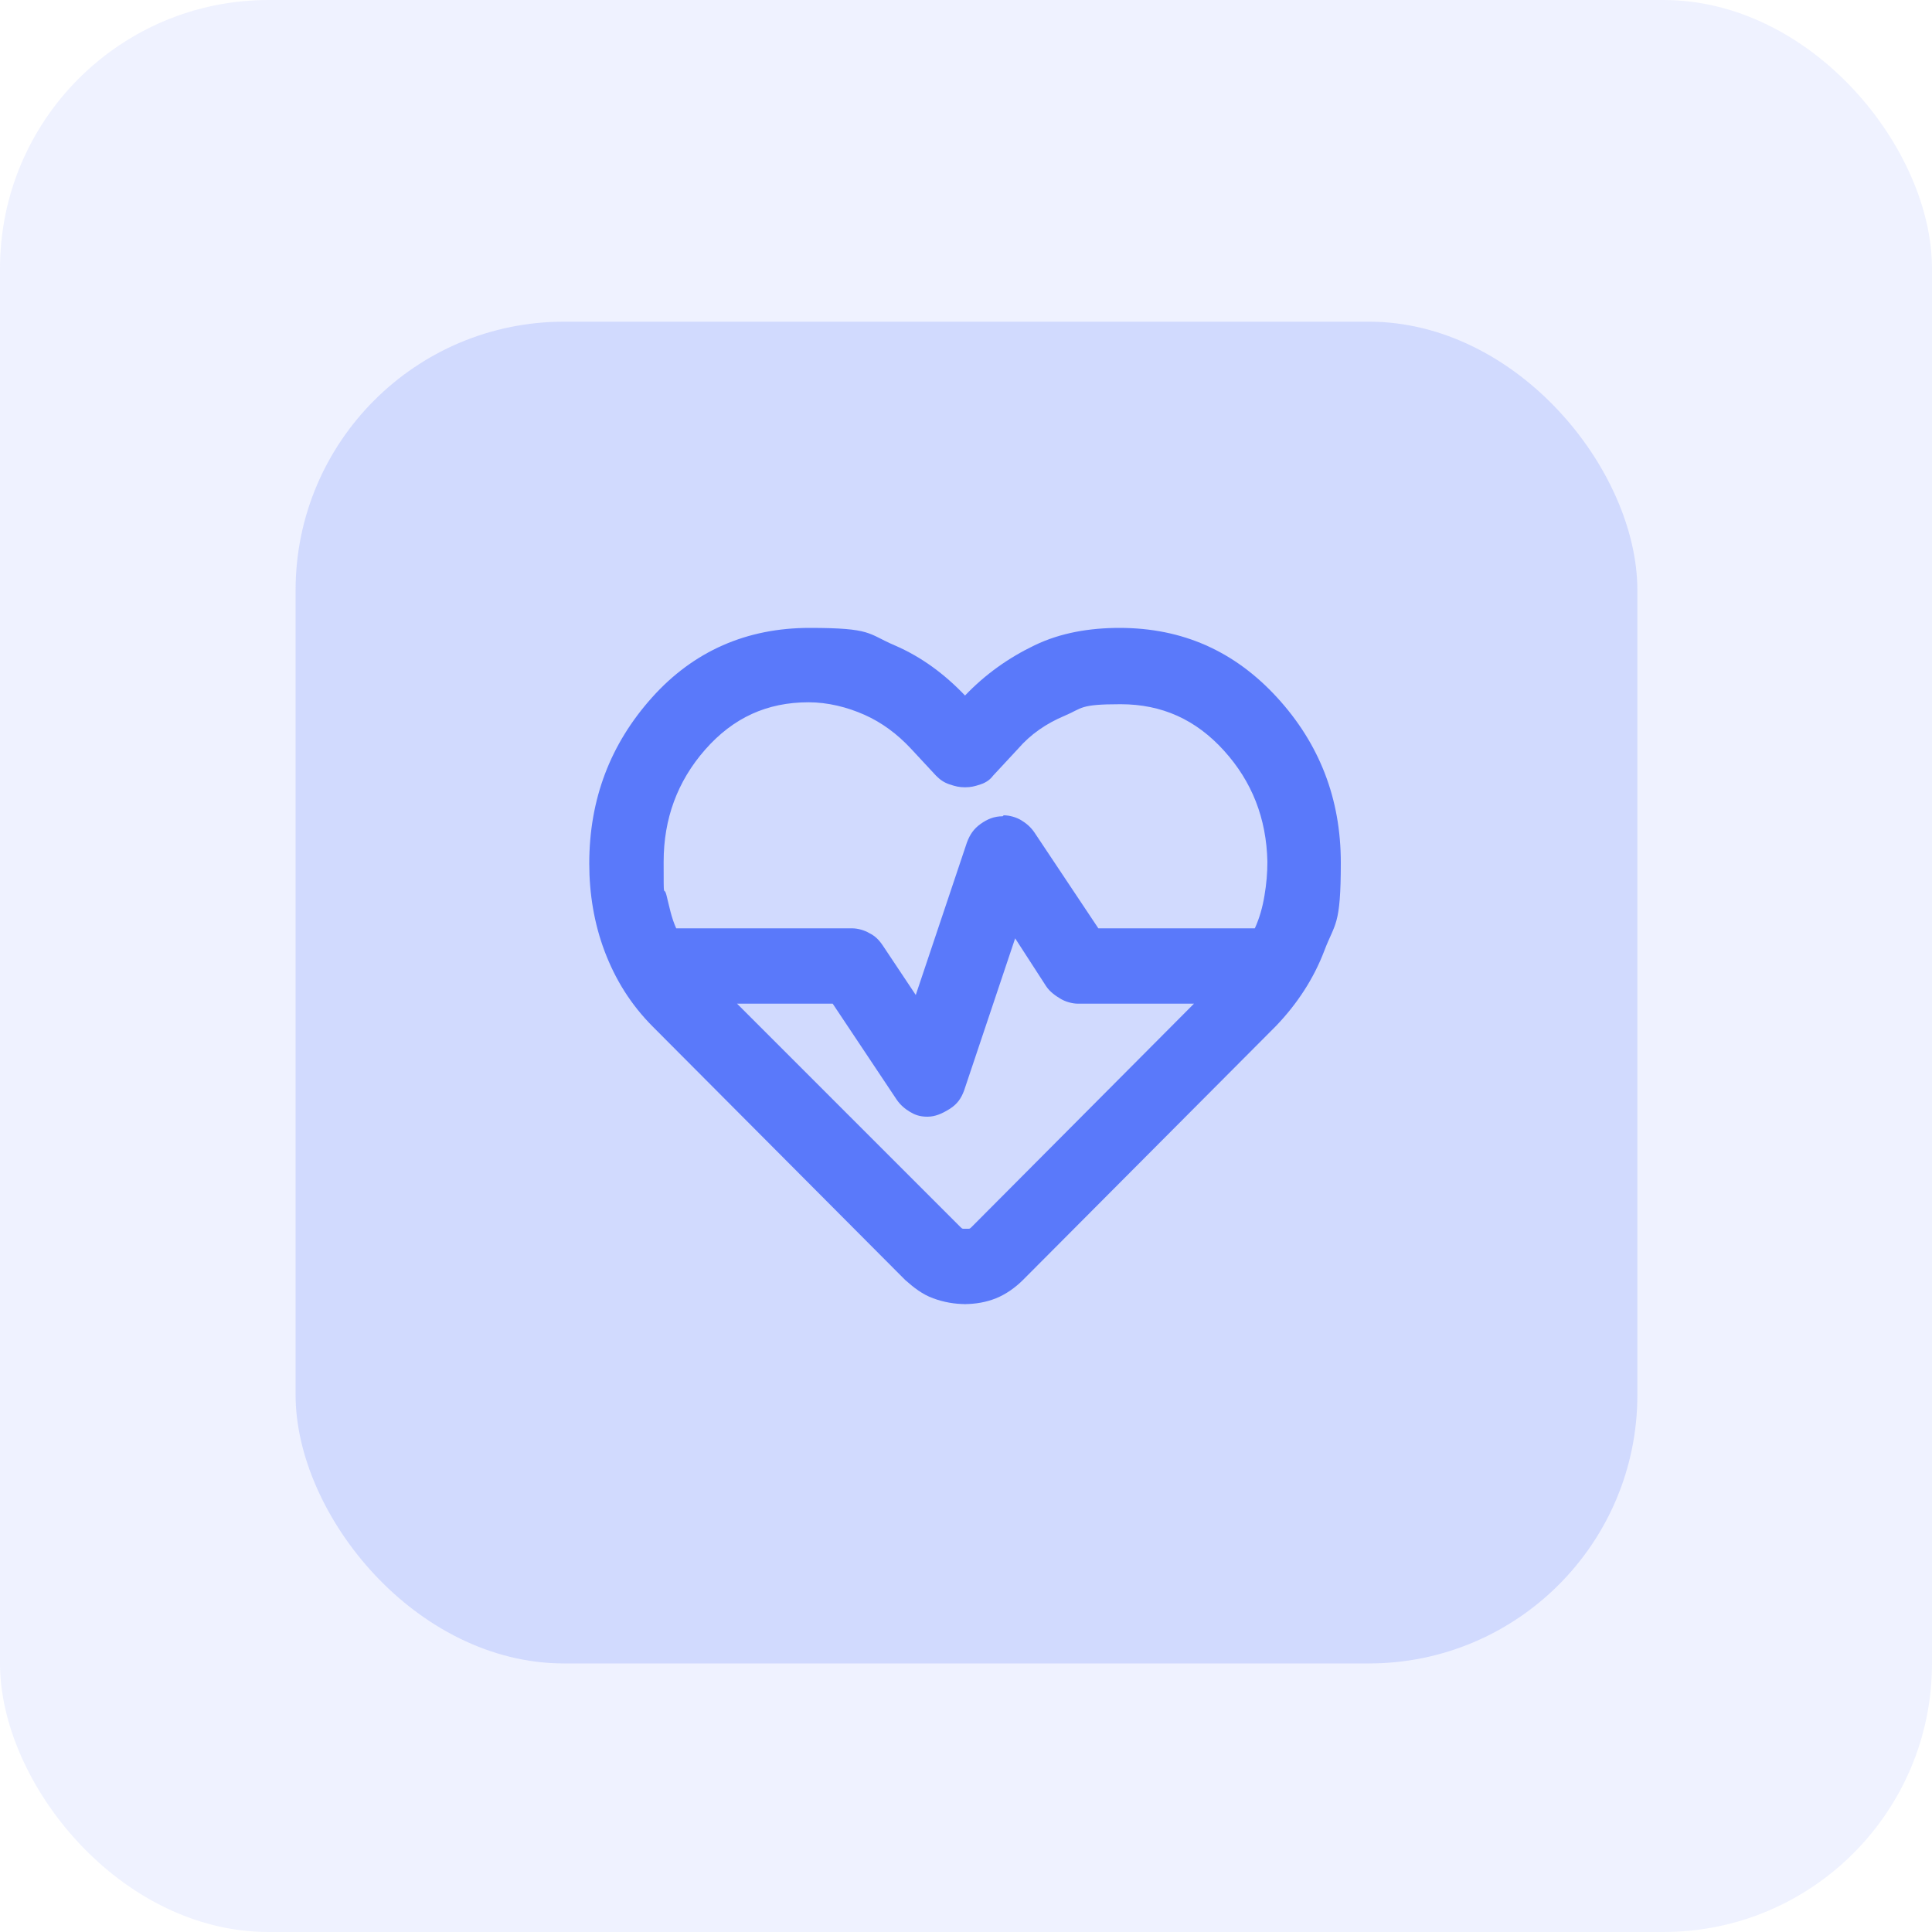 <svg xmlns="http://www.w3.org/2000/svg" viewBox="0 0 200 200"><defs><style>      .cls-1 {        opacity: .1;      }      .cls-1, .cls-2 {        isolation: isolate;      }      .cls-1, .cls-2, .cls-3 {        fill: #5a79fa;      }      .cls-2 {        opacity: .2;      }      .cls-4 {        fill: #fff;      }    </style></defs><g><g id="Capa_1"><rect class="cls-4" width="200" height="200"></rect><rect id="Rect&#xE1;ngulo_3799" class="cls-1" width="200" height="200" rx="27.8" ry="27.8"></rect><rect id="Rect&#xE1;ngulo_3800" class="cls-2" x="30.6" y="33.3" width="138.9" height="138.9" rx="27.8" ry="27.8"></rect><path class="cls-3" d="M100,135c-1.2,0-2.3-.2-3.4-.6-1.1-.4-2-1.1-2.9-1.9l-26.1-26.2c-2.3-2.3-3.9-4.9-5-7.8s-1.6-6-1.6-9.1c0-6.7,2.2-12.4,6.5-17.2,4.3-4.8,9.8-7.2,16.3-7.2s6,.6,8.8,1.8,5.2,3,7.3,5.2c2.1-2.2,4.5-3.9,7.2-5.2s5.7-1.8,8.8-1.8c6.5,0,11.9,2.4,16.3,7.2s6.6,10.5,6.6,17.1-.6,6.2-1.7,9.1-2.8,5.5-5,7.8l-26.2,26.3c-.8.8-1.8,1.5-2.8,1.9-1,.4-2.1.6-3.3.6ZM103.9,84.4c.6,0,1.3.2,1.8.5s1,.7,1.4,1.3l6.6,9.9h16.2c.5-1.1.8-2.2,1-3.4s.3-2.3.3-3.5c-.1-4.5-1.6-8.3-4.5-11.5s-6.4-4.8-10.7-4.8-3.9.4-5.8,1.2-3.5,1.9-4.8,3.4l-2.6,2.8c-.3.4-.7.7-1.3.9s-1,.3-1.6.3-1-.1-1.6-.3-1-.5-1.4-.9l-2.6-2.8c-1.4-1.5-3-2.7-4.8-3.5s-3.8-1.3-5.8-1.3c-4.3,0-7.8,1.6-10.7,4.9-2.9,3.3-4.3,7.2-4.3,11.6s0,2.3.3,3.5.5,2.3,1,3.4h18.2c.6,0,1.3.2,1.8.5.6.3,1,.7,1.4,1.3l3.4,5.1,5.3-15.8c.3-.8.7-1.4,1.4-1.9s1.4-.8,2.3-.8ZM105.1,97.1l-5.3,15.8c-.3.8-.7,1.4-1.5,1.9s-1.5.8-2.3.8-1.3-.2-1.8-.5-1-.7-1.4-1.3l-6.6-9.9h-9.9l23.1,23.1c.1.1.2.2.3.2s.2,0,.3,0,.2,0,.3,0,.2-.1.3-.2l23-23.1h-12c-.6,0-1.3-.2-1.8-.5s-1.1-.7-1.5-1.3l-3.3-5.1Z"></path></g></g></svg>